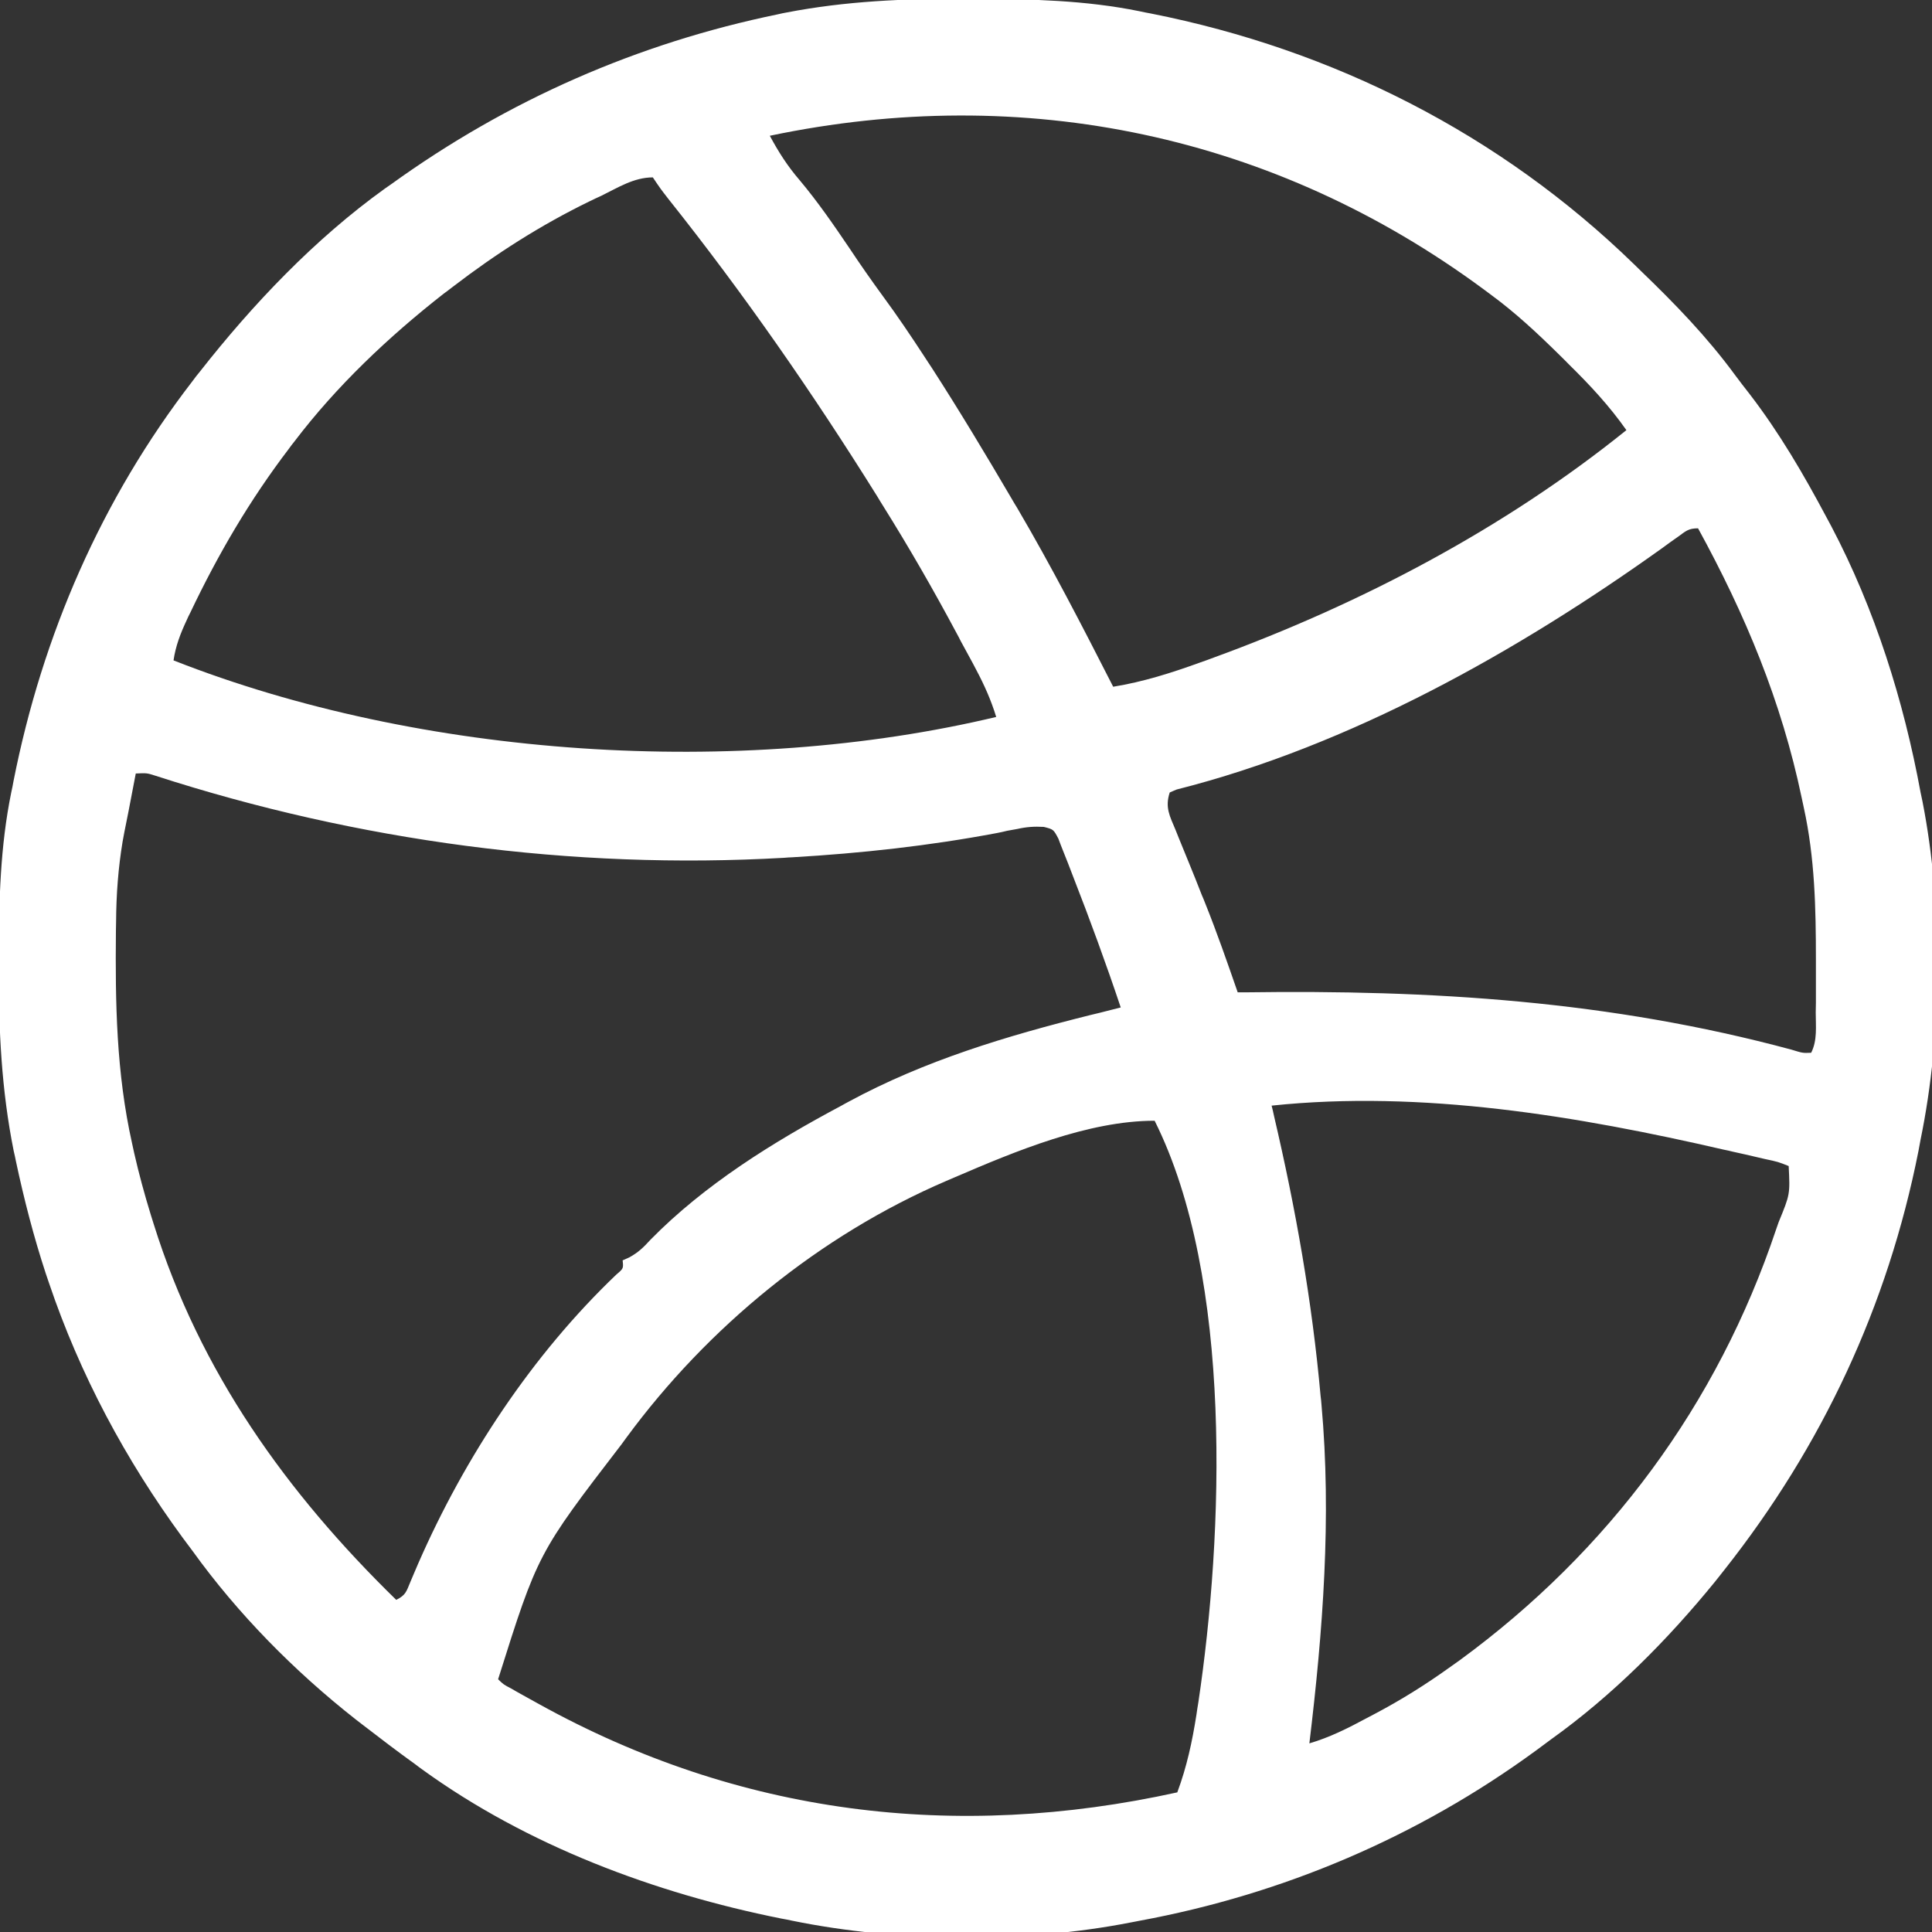 <svg width="11" height="11" viewBox="0 0 11 11" fill="none" xmlns="http://www.w3.org/2000/svg">
<rect x="0" y="0" width="11" height="11" fill="#333333" stroke="none"/>
<path d="M5.492 -0.007C5.514 -0.007 5.536 -0.007 5.558 -0.007C5.872 -0.005 6.179 0.001 6.488 0.064C6.51 0.069 6.531 0.073 6.553 0.077C7.593 0.283 8.542 0.764 9.303 1.504C9.324 1.525 9.324 1.525 9.346 1.546C9.538 1.731 9.719 1.918 9.877 2.133C9.905 2.171 9.933 2.207 9.962 2.244C10.131 2.464 10.268 2.699 10.398 2.943C10.413 2.97 10.413 2.97 10.427 2.997C10.675 3.468 10.839 3.99 10.935 4.512C10.939 4.529 10.942 4.546 10.946 4.564C11.064 5.167 11.059 5.887 10.935 6.488C10.931 6.51 10.927 6.531 10.923 6.553C10.748 7.436 10.375 8.233 9.818 8.938C9.801 8.96 9.783 8.982 9.765 9.005C9.493 9.339 9.181 9.653 8.83 9.904C8.802 9.925 8.773 9.946 8.745 9.967C8.074 10.458 7.306 10.785 6.488 10.936C6.471 10.939 6.454 10.943 6.436 10.946C5.833 11.064 5.113 11.059 4.512 10.936C4.49 10.931 4.468 10.927 4.446 10.923C3.728 10.779 3.003 10.508 2.406 10.076C2.393 10.067 2.38 10.057 2.367 10.047C2.264 9.973 2.163 9.896 2.062 9.818C2.051 9.809 2.039 9.8 2.027 9.791C1.678 9.517 1.355 9.19 1.096 8.83C1.077 8.805 1.059 8.78 1.04 8.755C0.715 8.312 0.455 7.826 0.279 7.305C0.27 7.278 0.27 7.278 0.261 7.252C0.192 7.042 0.137 6.829 0.091 6.613C0.087 6.593 0.083 6.573 0.078 6.553C0.008 6.205 -0.008 5.862 -0.007 5.508C-0.007 5.486 -0.007 5.464 -0.007 5.442C-0.006 5.128 0.001 4.821 0.064 4.512C0.071 4.48 0.071 4.48 0.077 4.447C0.241 3.617 0.578 2.841 1.096 2.17C1.116 2.143 1.116 2.143 1.138 2.116C1.441 1.73 1.792 1.361 2.191 1.074C2.203 1.066 2.215 1.057 2.227 1.049C2.891 0.57 3.629 0.246 4.431 0.081C4.447 0.077 4.463 0.074 4.479 0.071C4.816 0.006 5.149 -0.008 5.492 -0.007ZM4.383 0.773C4.433 0.866 4.484 0.946 4.553 1.026C4.657 1.15 4.747 1.281 4.837 1.414C4.898 1.506 4.961 1.596 5.026 1.685C5.11 1.799 5.188 1.915 5.265 2.033C5.279 2.054 5.292 2.075 5.307 2.097C5.463 2.339 5.612 2.587 5.758 2.836C5.769 2.855 5.78 2.874 5.792 2.893C5.987 3.225 6.163 3.567 6.338 3.91C6.51 3.882 6.67 3.831 6.833 3.772C6.873 3.758 6.873 3.758 6.913 3.743C7.75 3.437 8.564 3.01 9.26 2.449C9.163 2.311 9.053 2.193 8.933 2.075C8.915 2.057 8.897 2.038 8.878 2.02C8.753 1.897 8.628 1.78 8.486 1.676C8.473 1.666 8.46 1.657 8.447 1.647C7.257 0.768 5.832 0.469 4.383 0.773ZM3.423 1.115C3.4 1.125 3.378 1.136 3.355 1.147C3.078 1.282 2.823 1.445 2.578 1.633C2.561 1.646 2.543 1.66 2.525 1.673C2.212 1.918 1.916 2.198 1.676 2.514C1.665 2.527 1.655 2.541 1.644 2.556C1.421 2.849 1.242 3.155 1.084 3.487C1.076 3.502 1.069 3.517 1.062 3.533C1.027 3.608 1 3.678 0.988 3.76C2.398 4.315 4.204 4.432 5.672 4.082C5.643 3.987 5.605 3.902 5.559 3.815C5.552 3.802 5.545 3.789 5.538 3.775C5.515 3.733 5.493 3.692 5.47 3.65C5.463 3.635 5.455 3.621 5.447 3.606C5.315 3.359 5.176 3.117 5.027 2.879C5.016 2.861 5.005 2.844 4.994 2.825C4.629 2.24 4.235 1.672 3.805 1.132C3.76 1.074 3.76 1.074 3.717 1.01C3.609 1.01 3.519 1.068 3.423 1.115ZM9.554 3.056C9.539 3.066 9.525 3.077 9.51 3.087C9.486 3.105 9.486 3.105 9.462 3.122C8.64 3.71 7.686 4.246 6.7 4.495C6.687 4.5 6.674 4.506 6.66 4.512C6.632 4.597 6.66 4.646 6.693 4.725C6.702 4.747 6.702 4.747 6.711 4.77C6.73 4.817 6.749 4.864 6.769 4.912C6.794 4.973 6.819 5.035 6.843 5.097C6.853 5.12 6.853 5.12 6.862 5.143C6.929 5.31 6.988 5.48 7.047 5.65C7.06 5.65 7.073 5.65 7.087 5.65C8.153 5.635 9.167 5.698 10.199 5.976C10.264 5.996 10.264 5.996 10.312 5.994C10.348 5.923 10.338 5.844 10.338 5.765C10.338 5.747 10.339 5.728 10.339 5.709C10.339 5.648 10.339 5.587 10.339 5.526C10.339 5.505 10.339 5.484 10.339 5.463C10.339 5.17 10.333 4.885 10.27 4.598C10.266 4.579 10.262 4.561 10.258 4.542C10.143 3.993 9.937 3.499 9.668 3.008C9.613 3.008 9.598 3.024 9.554 3.056ZM0.773 4.404C0.759 4.475 0.746 4.547 0.732 4.618C0.726 4.648 0.726 4.648 0.72 4.678C0.716 4.698 0.712 4.718 0.708 4.738C0.705 4.756 0.701 4.774 0.698 4.792C0.673 4.943 0.662 5.093 0.661 5.245C0.661 5.264 0.66 5.282 0.66 5.301C0.656 5.711 0.662 6.107 0.752 6.51C0.756 6.528 0.76 6.546 0.764 6.565C0.791 6.684 0.823 6.801 0.859 6.918C0.864 6.935 0.87 6.952 0.875 6.969C1.138 7.811 1.631 8.499 2.256 9.109C2.31 9.082 2.313 9.063 2.336 9.008C2.347 8.982 2.347 8.982 2.358 8.956C2.366 8.938 2.374 8.919 2.382 8.9C2.646 8.297 3.03 7.714 3.509 7.257C3.55 7.222 3.55 7.222 3.545 7.176C3.558 7.17 3.57 7.165 3.583 7.159C3.634 7.131 3.664 7.102 3.703 7.059C4.012 6.744 4.404 6.501 4.791 6.295C4.804 6.288 4.817 6.28 4.831 6.273C5.265 6.038 5.732 5.898 6.209 5.779C6.227 5.775 6.245 5.77 6.263 5.766C6.302 5.756 6.342 5.746 6.381 5.736C6.297 5.485 6.206 5.237 6.11 4.991C6.095 4.952 6.095 4.952 6.08 4.913C6.07 4.889 6.061 4.865 6.051 4.84C6.043 4.819 6.034 4.798 6.026 4.775C5.998 4.722 5.998 4.722 5.943 4.708C5.888 4.705 5.844 4.708 5.791 4.72C5.773 4.723 5.754 4.727 5.735 4.73C5.716 4.735 5.696 4.739 5.676 4.743C5.289 4.816 4.904 4.858 4.512 4.881C4.488 4.882 4.488 4.882 4.464 4.884C3.257 4.953 2.036 4.789 0.886 4.417C0.836 4.401 0.836 4.401 0.773 4.404ZM7.24 6.295C7.245 6.315 7.25 6.334 7.254 6.355C7.377 6.88 7.471 7.412 7.519 7.949C7.521 7.965 7.523 7.981 7.524 7.998C7.582 8.639 7.532 9.288 7.455 9.926C7.571 9.892 7.674 9.84 7.78 9.783C7.798 9.774 7.816 9.764 7.835 9.754C7.98 9.677 8.116 9.592 8.25 9.496C8.271 9.481 8.291 9.467 8.312 9.452C9.16 8.831 9.778 7.997 10.112 7.001C10.117 6.987 10.122 6.972 10.127 6.958C10.192 6.8 10.192 6.8 10.184 6.639C10.124 6.615 10.124 6.615 10.049 6.599C10.028 6.594 10.028 6.594 10.006 6.589C9.959 6.578 9.912 6.567 9.865 6.557C9.849 6.553 9.833 6.549 9.816 6.546C8.984 6.354 8.096 6.205 7.24 6.295ZM5.436 6.703C5.42 6.71 5.404 6.717 5.387 6.724C4.668 7.033 4.029 7.556 3.566 8.186C3.557 8.198 3.548 8.21 3.539 8.223C3.062 8.844 3.062 8.844 2.836 9.561C2.867 9.591 2.867 9.591 2.911 9.614C2.927 9.623 2.943 9.633 2.96 9.642C2.978 9.652 2.996 9.662 3.014 9.672C3.033 9.682 3.051 9.693 3.07 9.703C4.207 10.332 5.437 10.484 6.703 10.205C6.757 10.06 6.788 9.916 6.812 9.763C6.815 9.74 6.819 9.716 6.823 9.692C6.965 8.742 7.023 7.279 6.574 6.381C6.196 6.381 5.78 6.555 5.436 6.703Z" fill="white"/>
</svg>
